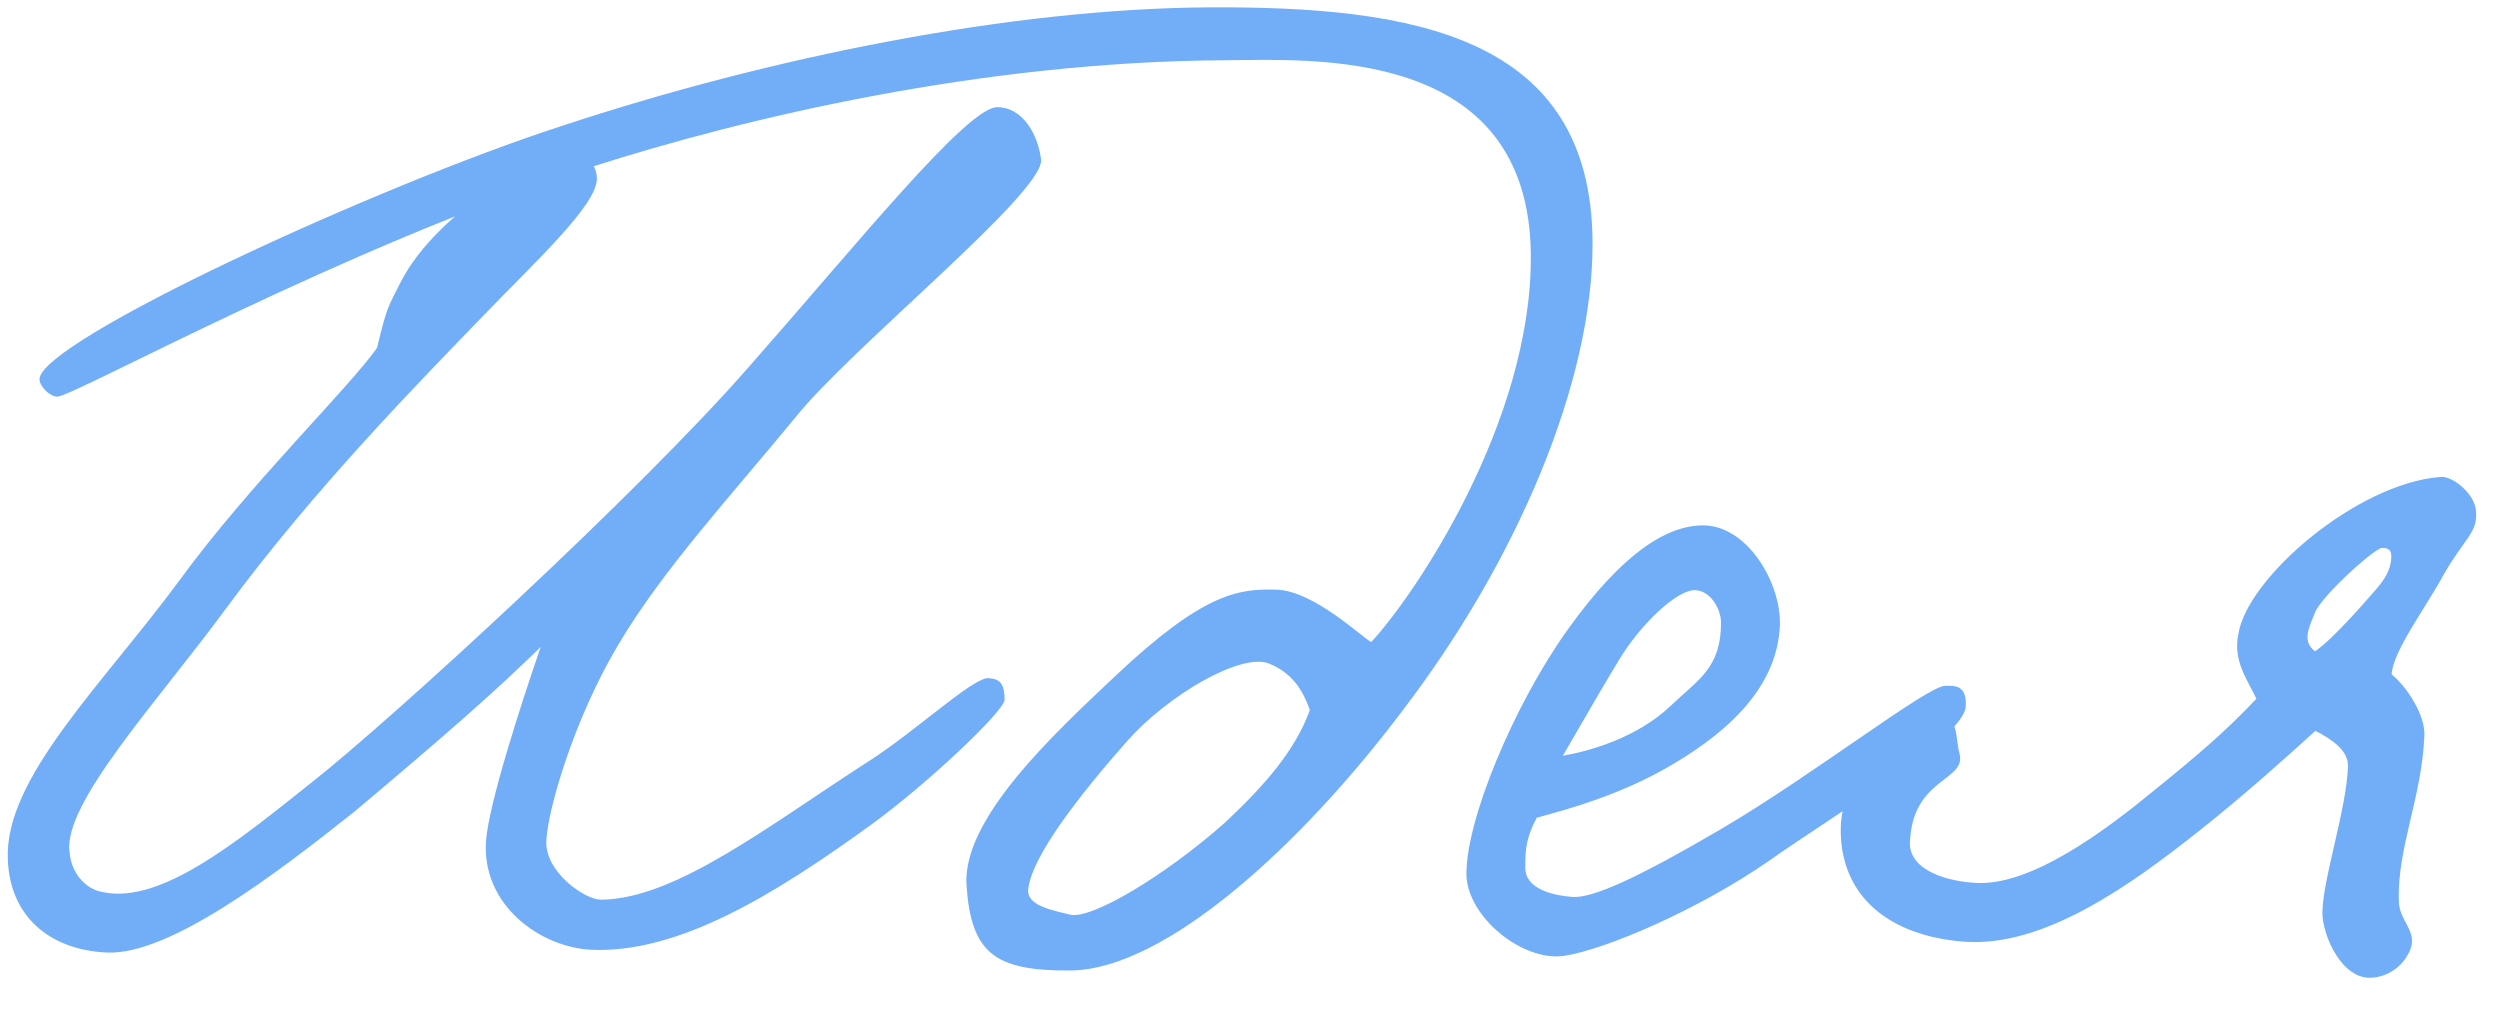 <?xml version="1.0" encoding="UTF-8"?> <svg xmlns="http://www.w3.org/2000/svg" width="54" height="22" viewBox="0 0 54 22" fill="none"><path d="M22.489 3.454C22.525 4.185 18.381 7.514 17.182 9.015C15.793 10.708 14.308 12.306 13.333 13.964C12.389 15.559 11.828 17.501 11.8 18.168C11.772 18.836 12.634 19.435 12.983 19.433C14.604 19.423 16.66 17.79 18.814 16.411C19.795 15.77 20.933 14.714 21.314 14.649C21.632 14.647 21.697 14.805 21.699 15.123C21.668 15.377 20.056 16.913 18.822 17.81C16.701 19.348 14.643 20.599 12.767 20.515C11.654 20.457 10.409 19.543 10.497 18.176C10.556 17.349 11.274 15.152 11.68 13.973C10.732 14.901 9.72 15.797 7.664 17.525C5.893 18.934 3.646 20.631 2.311 20.575C1.071 20.519 0.208 19.793 0.169 18.554C0.096 16.806 2.213 14.791 3.885 12.525C5.398 10.45 7.547 8.372 8.146 7.51C8.363 6.587 8.395 6.619 8.647 6.109C9.464 4.483 11.935 3.197 12.317 3.227C12.54 3.258 12.89 3.478 12.893 3.859C12.896 4.431 11.568 5.647 10.368 6.893C9.167 8.14 6.797 10.538 4.874 13.155C3.423 15.134 1.338 17.371 1.504 18.419C1.538 18.832 1.826 19.212 2.239 19.273C3.48 19.52 5.094 18.207 6.739 16.895C8.447 15.55 13.822 10.624 16.19 7.908C18.526 5.257 20.861 2.351 21.529 2.315C22.101 2.312 22.422 2.914 22.489 3.454ZM34.399 5.228C34.416 8.216 32.786 12.103 30.263 15.391C28.118 18.232 25.178 20.951 23.112 20.963C21.491 20.972 20.98 20.594 20.877 19.133C20.773 17.703 22.733 15.88 24.092 14.601C25.989 12.81 26.751 12.71 27.578 12.737C28.372 12.764 29.395 13.743 29.618 13.869C30.566 12.847 33.087 9.113 33.066 5.522C33.039 0.977 28.337 1.29 26.43 1.302C21.218 1.332 16.108 2.538 12.777 3.606C7.447 5.321 1.586 8.566 1.237 8.568C1.078 8.568 0.854 8.347 0.853 8.188C0.88 7.362 8.139 4.014 12.136 2.72C16.641 1.231 21.847 0.184 26.106 0.159C30.555 0.133 34.373 0.779 34.399 5.228ZM28.292 15.339C28.13 14.863 27.874 14.515 27.396 14.327C26.791 14.108 25.239 15.007 24.355 15.998C23.281 17.212 22.303 18.489 22.212 19.188C22.151 19.57 22.755 19.662 23.105 19.755C23.551 19.88 25.166 18.917 26.463 17.765C27.348 16.934 27.979 16.199 28.292 15.339ZM42.46 15.257C42.432 15.924 39.677 17.561 38.221 18.587C36.701 19.644 34.672 20.514 33.783 20.647C32.894 20.779 31.68 19.801 31.675 18.879C31.668 17.703 32.703 15.218 33.869 13.59C35.036 11.963 35.986 11.353 36.78 11.348C37.734 11.343 38.472 12.578 38.446 13.5C38.39 14.962 37.125 15.955 35.921 16.63C34.939 17.175 33.923 17.468 33.194 17.662C32.974 18.077 32.943 18.331 32.946 18.744C32.948 19.221 33.585 19.345 33.966 19.374C34.411 19.403 35.394 18.953 37.2 17.893C39.163 16.738 41.632 14.816 42.013 14.814C42.203 14.813 42.489 14.78 42.46 15.257ZM37.174 13.444C37.172 13.158 36.947 12.746 36.598 12.748C36.216 12.75 35.426 13.486 34.954 14.283C34.639 14.793 33.947 16.005 33.758 16.324C34.33 16.226 35.377 15.933 36.103 15.23C36.672 14.686 37.179 14.429 37.174 13.444ZM53.483 11.061C53.517 11.505 53.231 11.634 52.791 12.399C52.414 13.101 51.688 14.059 51.659 14.567C51.979 14.82 52.396 15.453 52.366 15.898C52.311 17.233 51.777 18.317 51.815 19.461C51.817 19.874 52.2 20.095 52.075 20.477C51.95 20.827 51.634 21.083 51.252 21.117C50.586 21.184 50.167 20.202 50.164 19.725C50.16 19.026 50.691 17.465 50.717 16.543C50.715 16.194 50.364 15.973 50.014 15.785C49.381 16.36 48.496 17.16 47.484 17.961C46.028 19.113 44.161 20.459 42.444 20.342C40.822 20.224 39.737 19.372 39.76 17.878C39.784 16.607 41.112 15.36 41.907 15.45C42.321 15.512 42.228 15.925 42.325 16.274C42.487 16.877 41.311 16.789 41.255 18.188C41.227 18.823 42.119 19.041 42.659 19.069C43.867 19.158 45.513 17.909 46.525 17.076C47.474 16.308 48.075 15.796 48.738 15.093C48.545 14.681 48.225 14.27 48.349 13.697C48.532 12.488 50.904 10.44 52.715 10.302C52.969 10.269 53.48 10.679 53.483 11.061ZM50.004 14.068C50.384 13.812 51.047 13.045 51.299 12.758C51.552 12.47 51.614 12.311 51.645 12.12C51.676 11.897 51.612 11.834 51.453 11.835C51.294 11.836 50.124 12.892 49.999 13.242C49.874 13.561 49.716 13.848 50.004 14.068Z" fill="#72AEF7"></path></svg> 